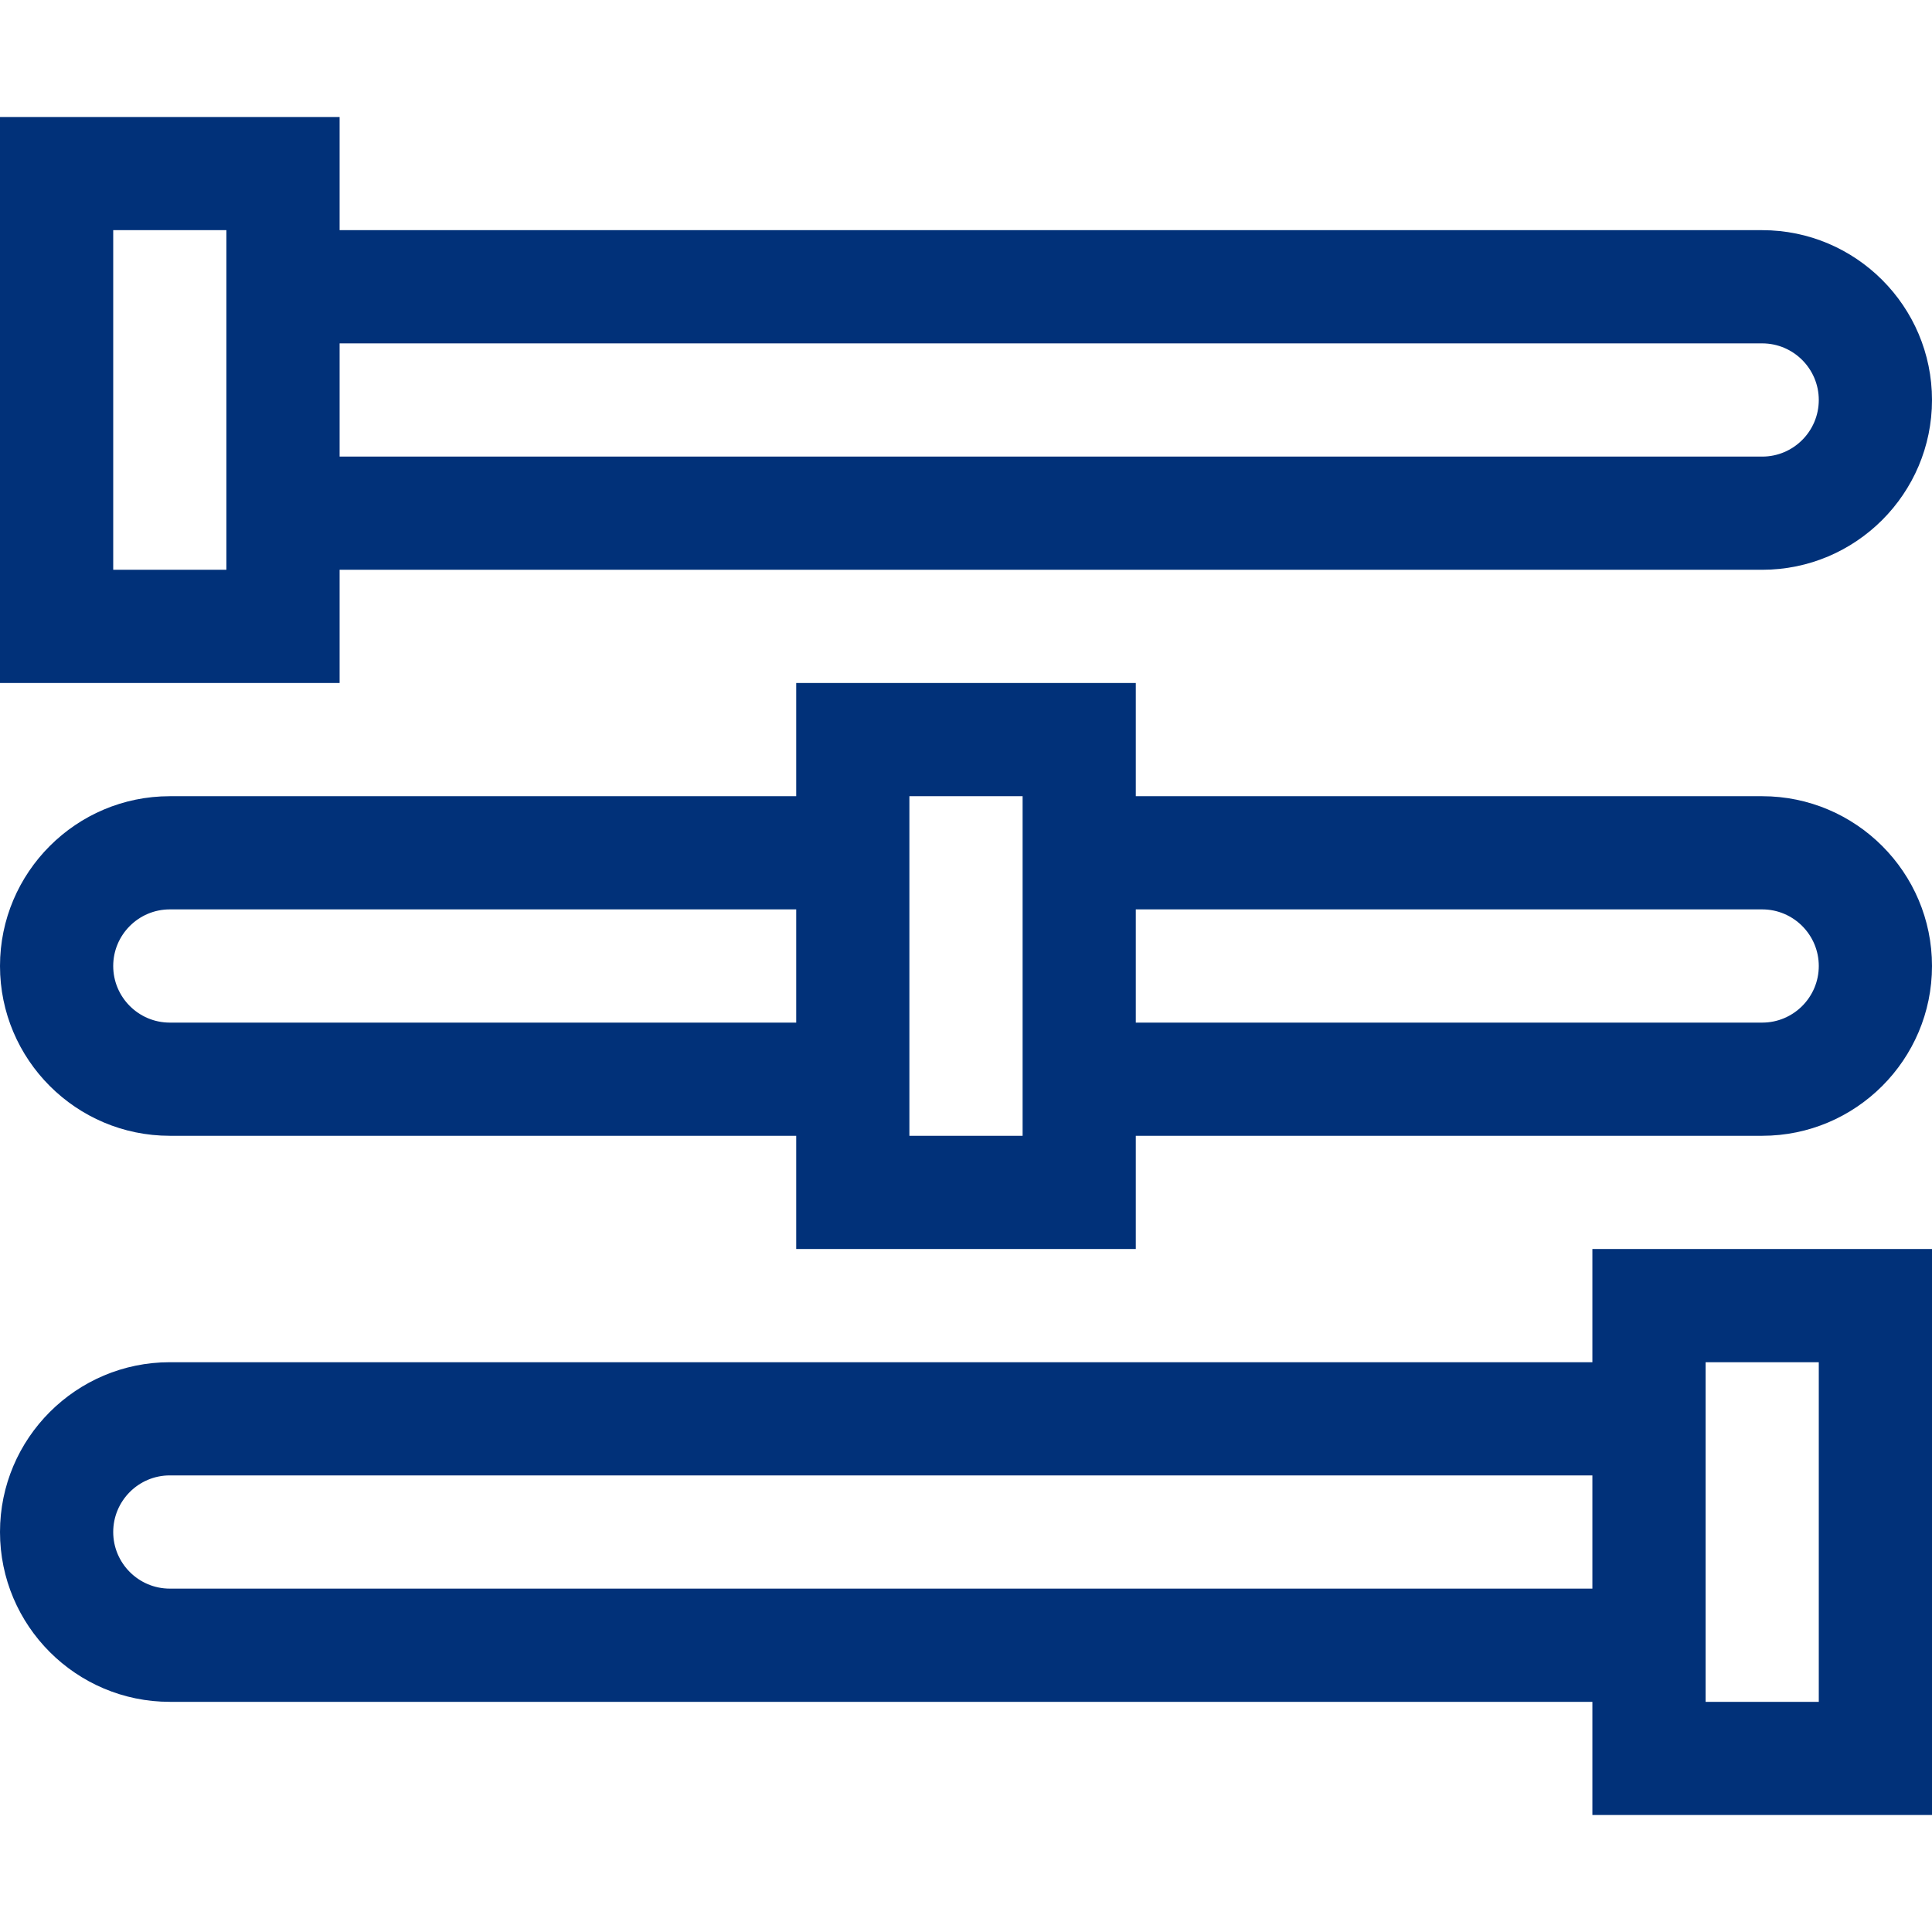 <svg width="60" height="60" viewBox="0 0 60 60" fill="none" xmlns="http://www.w3.org/2000/svg">
<path d="M54.727 7.148H10.547V3.633H0V21.211H10.547V17.695H54.727C57.634 17.695 60 15.33 60 12.422C60 9.514 57.634 7.148 54.727 7.148ZM7.031 17.695H3.516V7.148H7.031V17.695ZM54.727 14.18H10.547V10.664H54.727C55.696 10.664 56.484 11.453 56.484 12.422C56.484 13.391 55.696 14.18 54.727 14.18Z" fill="#013179"/>
<path d="M49.453 42.305H5.273C2.366 42.305 0 44.67 0 47.578C0 50.486 2.366 52.852 5.273 52.852H49.453V56.367H60V38.789H49.453V42.305ZM5.273 49.336C4.304 49.336 3.516 48.547 3.516 47.578C3.516 46.609 4.304 45.82 5.273 45.82H49.453V49.336H5.273ZM52.969 42.305H56.484V52.852H52.969V42.305Z" fill="#013179"/>
<path d="M54.727 24.727H35.273V21.211H24.727V24.727H5.273C2.366 24.727 0 27.092 0 30C0 32.908 2.366 35.273 5.273 35.273H24.727V38.789H35.273V35.273H54.727C57.634 35.273 60 32.908 60 30C60 27.092 57.634 24.727 54.727 24.727ZM5.273 31.758C4.304 31.758 3.516 30.969 3.516 30C3.516 29.031 4.304 28.242 5.273 28.242H24.727V31.758H5.273ZM31.758 35.273H28.242V24.727H31.758V35.273ZM54.727 31.758H35.273V28.242H54.727C55.696 28.242 56.484 29.031 56.484 30C56.484 30.969 55.696 31.758 54.727 31.758Z" fill="#013179"/>
</svg>
